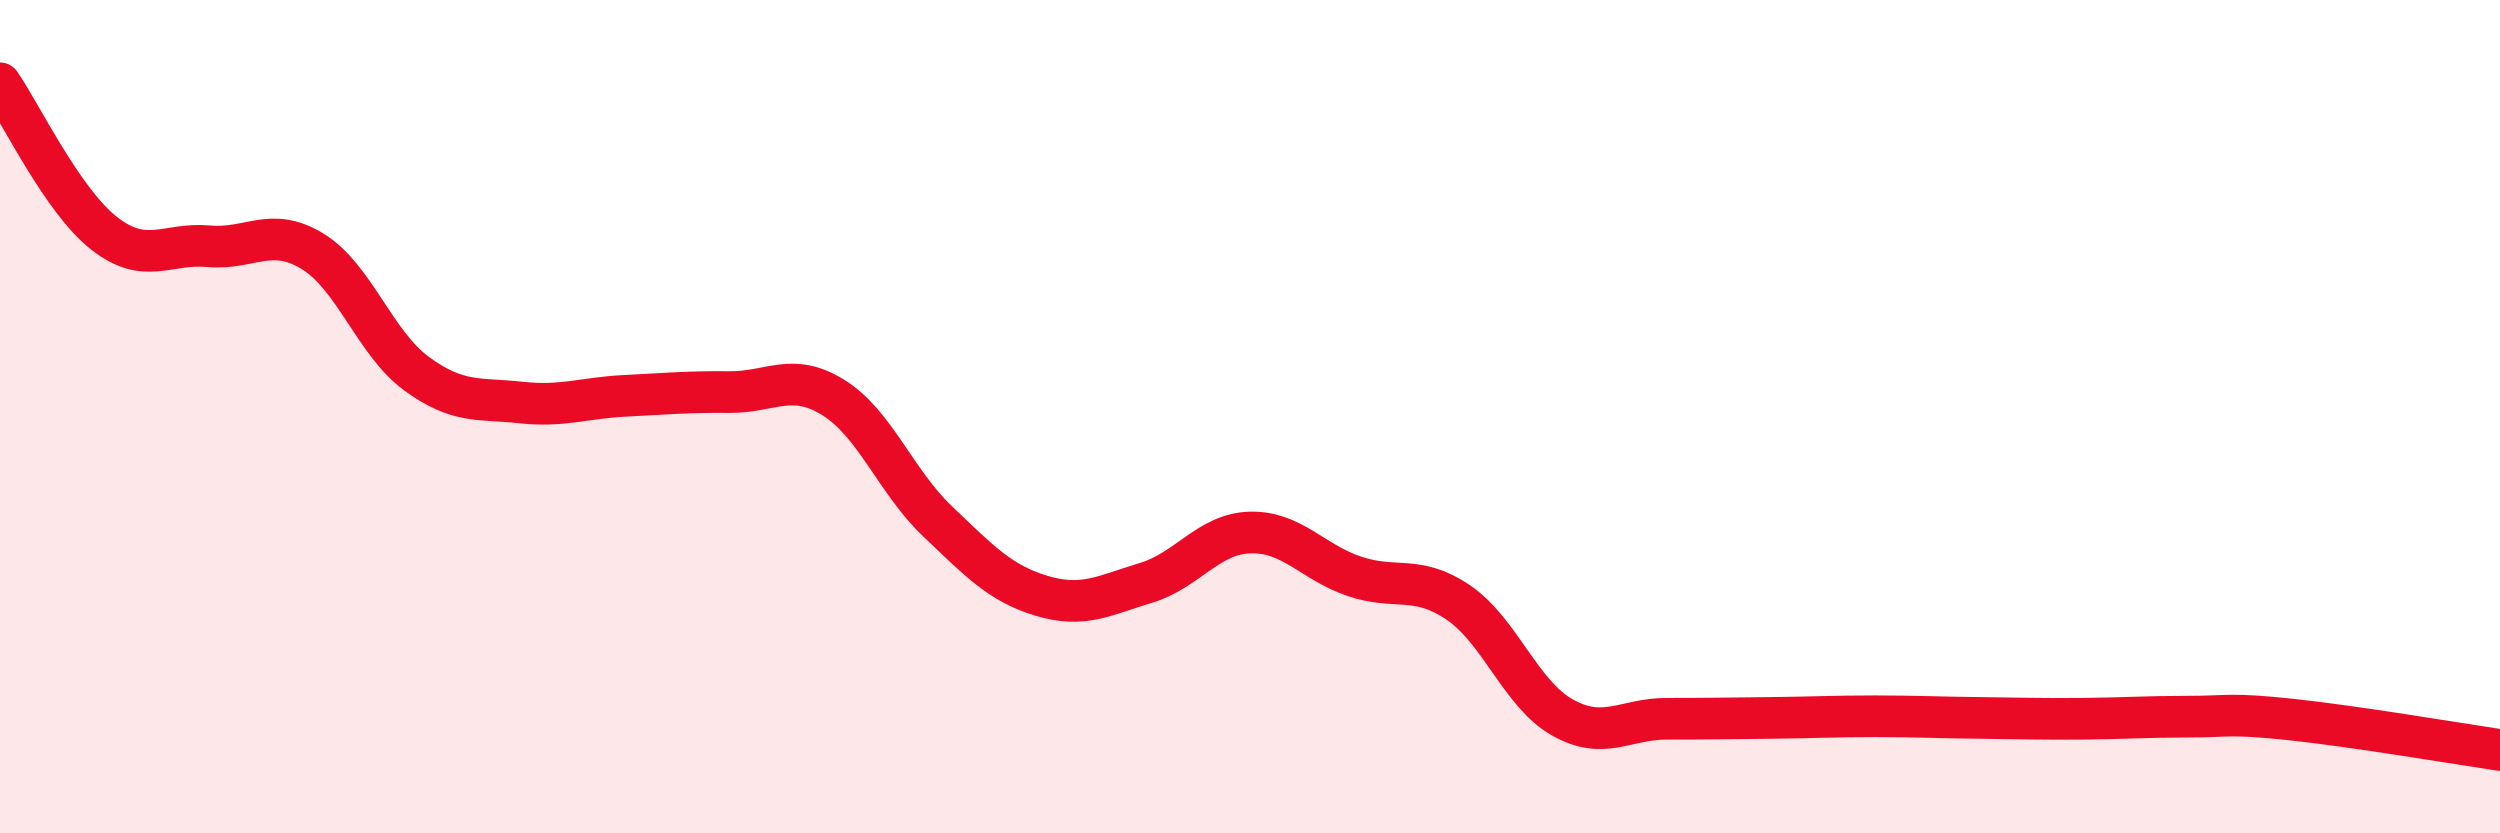 
    <svg width="60" height="20" viewBox="0 0 60 20" xmlns="http://www.w3.org/2000/svg">
      <path
        d="M 0,2 C 0.5,2.72 1.5,4.82 2.5,5.6 C 3.5,6.38 4,5.82 5,5.91 C 6,6 6.5,5.42 7.5,6.03 C 8.5,6.64 9,8.24 10,8.97 C 11,9.7 11.5,9.55 12.5,9.66 C 13.5,9.77 14,9.55 15,9.5 C 16,9.45 16.5,9.4 17.5,9.41 C 18.5,9.42 19,8.92 20,9.54 C 21,10.16 21.5,11.56 22.5,12.51 C 23.5,13.46 24,14 25,14.3 C 26,14.6 26.5,14.29 27.5,13.99 C 28.5,13.69 29,12.81 30,12.78 C 31,12.75 31.5,13.49 32.5,13.83 C 33.5,14.17 34,13.78 35,14.46 C 36,15.14 36.5,16.66 37.5,17.22 C 38.5,17.78 39,17.25 40,17.25 C 41,17.25 41.5,17.24 42.5,17.23 C 43.5,17.22 44,17.19 45,17.19 C 46,17.19 46.5,17.22 47.5,17.23 C 48.5,17.24 49,17.26 50,17.25 C 51,17.24 51.5,17.2 52.5,17.2 C 53.5,17.2 53.5,17.11 55,17.27 C 56.5,17.43 59,17.85 60,18L60 20L0 20Z"
        fill="#EB0A25"
        opacity="0.1"
        stroke-linecap="round"
        stroke-linejoin="round"
      />
      <path
        d="M 0,2 C 0.5,2.72 1.5,4.82 2.5,5.6 C 3.5,6.38 4,5.82 5,5.91 C 6,6 6.5,5.42 7.5,6.03 C 8.5,6.64 9,8.24 10,8.97 C 11,9.7 11.5,9.55 12.5,9.66 C 13.5,9.77 14,9.55 15,9.5 C 16,9.45 16.5,9.4 17.5,9.41 C 18.5,9.42 19,8.92 20,9.54 C 21,10.16 21.5,11.56 22.5,12.51 C 23.5,13.46 24,14 25,14.3 C 26,14.6 26.5,14.29 27.5,13.99 C 28.5,13.69 29,12.81 30,12.78 C 31,12.75 31.5,13.49 32.5,13.83 C 33.5,14.17 34,13.78 35,14.46 C 36,15.14 36.5,16.66 37.5,17.22 C 38.5,17.78 39,17.25 40,17.25 C 41,17.25 41.5,17.24 42.5,17.23 C 43.5,17.22 44,17.19 45,17.19 C 46,17.19 46.5,17.22 47.5,17.23 C 48.5,17.24 49,17.26 50,17.25 C 51,17.24 51.5,17.2 52.5,17.2 C 53.5,17.2 53.5,17.11 55,17.27 C 56.5,17.43 59,17.85 60,18"
        stroke="#EB0A25"
        stroke-width="1"
        fill="none"
        stroke-linecap="round"
        stroke-linejoin="round"
      />
    </svg>
  